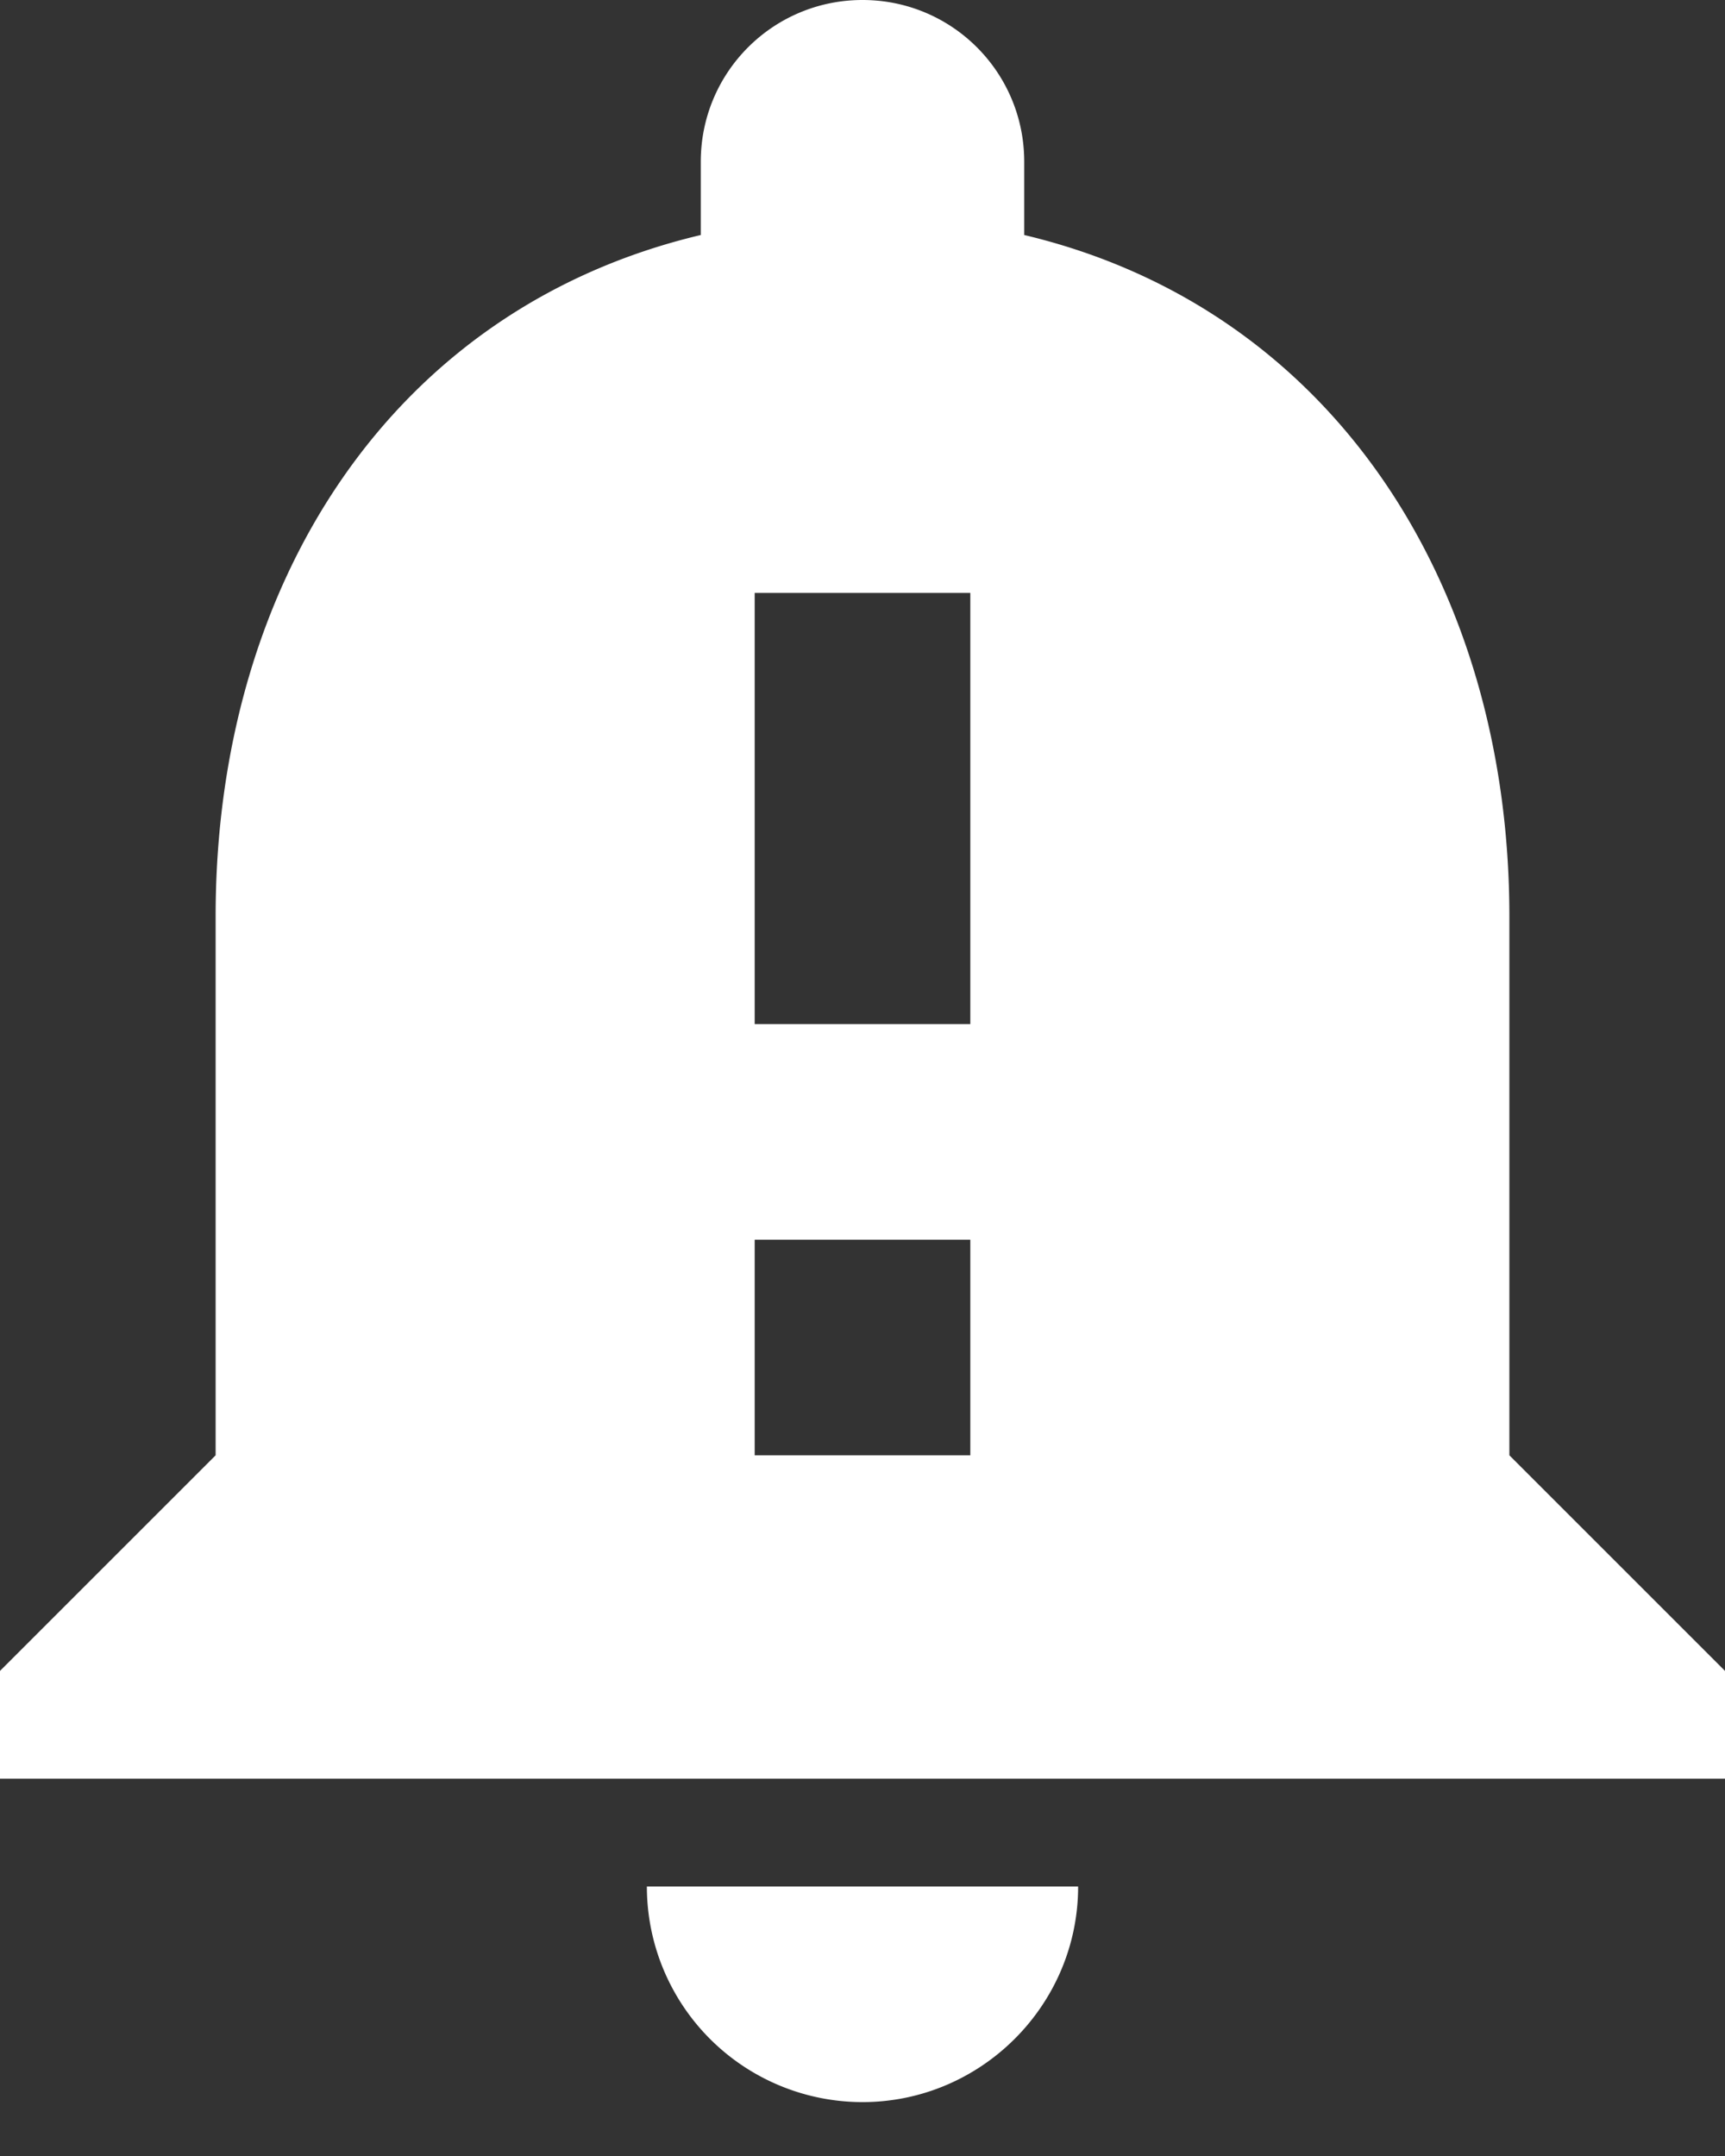 <svg width="16" height="20" fill="none" xmlns="http://www.w3.org/2000/svg"><rect width="100%" height="100%" fill="#333333" stroke="none"/><path d="M14 13.5v-5c0-3.07-1.64-5.64-4.5-6.32V1.5C9.5.67 8.83 0 8 0S6.5.67 6.5 1.5v.68C3.63 2.86 2 5.42 2 8.5v5l-2 2v1h16v-1l-2-2zm-5 0H7v-2h2v2zm0-4H7v-4h2v4zm-1 10c1.1 0 2-.9 2-2H6a2 2 0 002 2z" fill="#fff"/></svg>